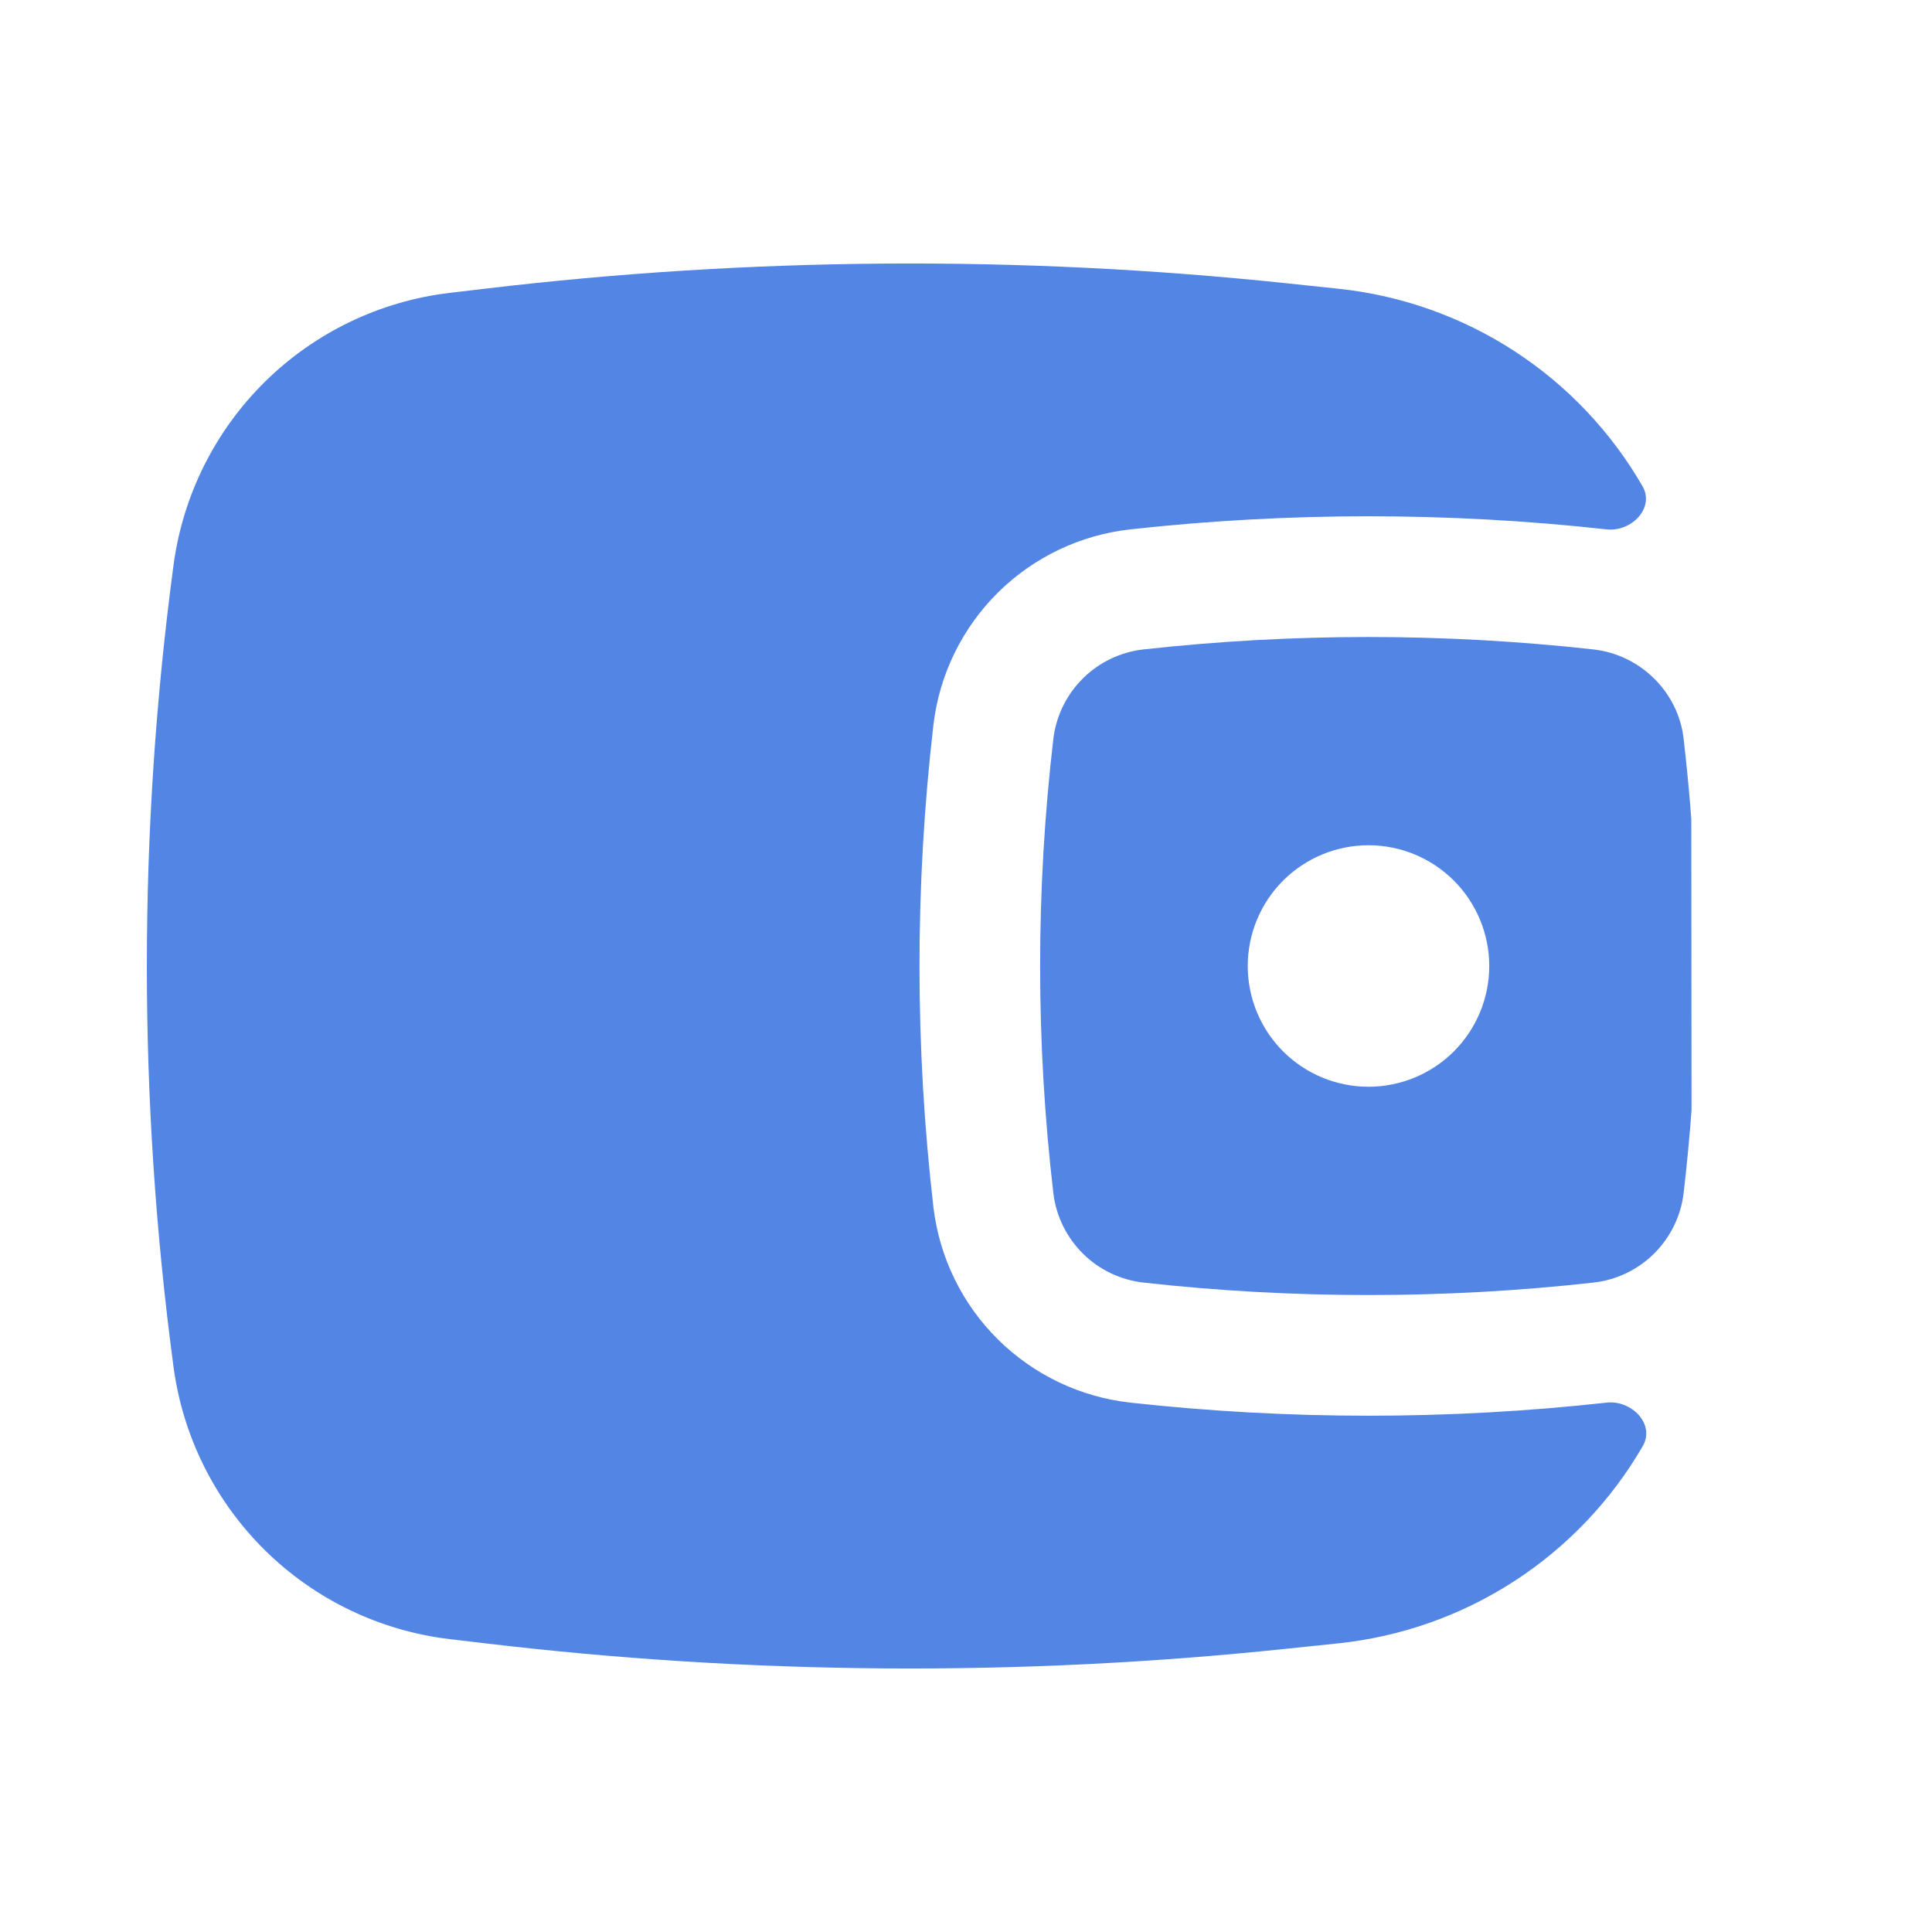 <svg width="70" height="70" viewBox="0 0 70 70" fill="none" xmlns="http://www.w3.org/2000/svg">
<path fill-rule="evenodd" clip-rule="evenodd" d="M61.279 29.665L61.288 40.233C61.212 41.24 61.115 42.245 60.999 43.248C60.895 44.075 60.516 44.843 59.922 45.428C59.329 46.013 58.555 46.381 57.726 46.471C52.36 47.072 46.806 47.072 41.44 46.471C40.611 46.381 39.837 46.013 39.244 45.428C38.65 44.843 38.27 44.075 38.167 43.248C37.525 37.768 37.525 32.232 38.167 26.752C38.27 25.925 38.65 25.157 39.244 24.572C39.837 23.987 40.611 23.619 41.44 23.529C46.852 22.93 52.314 22.93 57.726 23.529C59.438 23.718 60.803 25.075 60.999 26.752C61.112 27.722 61.205 28.694 61.279 29.668M49.583 30.625C48.423 30.625 47.31 31.086 46.489 31.906C45.669 32.727 45.208 33.84 45.208 35C45.208 36.16 45.669 37.273 46.489 38.094C47.31 38.914 48.423 39.375 49.583 39.375C50.743 39.375 51.856 38.914 52.677 38.094C53.497 37.273 53.958 36.16 53.958 35C53.958 33.84 53.497 32.727 52.677 31.906C51.856 31.086 50.743 30.625 49.583 30.625Z" fill="#5386E4"/>
<path d="M59.512 17.617C59.964 18.401 59.112 19.279 58.211 19.18C52.477 18.548 46.69 18.548 40.956 19.18C39.144 19.38 37.454 20.187 36.158 21.469C34.863 22.752 34.04 24.435 33.822 26.244C33.146 32.062 33.146 37.938 33.822 43.756C34.04 45.566 34.863 47.248 36.158 48.531C37.454 49.813 39.144 50.62 40.956 50.82C46.69 51.452 52.477 51.452 58.211 50.82C59.118 50.718 59.979 51.605 59.521 52.395C58.376 54.37 56.78 56.047 54.864 57.289C52.948 58.531 50.766 59.302 48.496 59.541L46.594 59.739C36.937 60.754 27.197 60.686 17.556 59.538L16.296 59.389C13.768 59.089 11.412 57.956 9.6 56.169C7.788 54.382 6.622 52.042 6.286 49.519C4.999 39.883 4.999 30.117 6.286 20.481C6.622 17.958 7.788 15.618 9.6 13.831C11.412 12.044 13.768 10.911 16.296 10.611L17.556 10.462C27.197 9.314 36.937 9.246 46.594 10.261L48.496 10.462C50.766 10.701 52.948 11.473 54.863 12.717C56.777 13.96 58.37 15.639 59.512 17.617Z" fill="#5386E4"/>
</svg>
